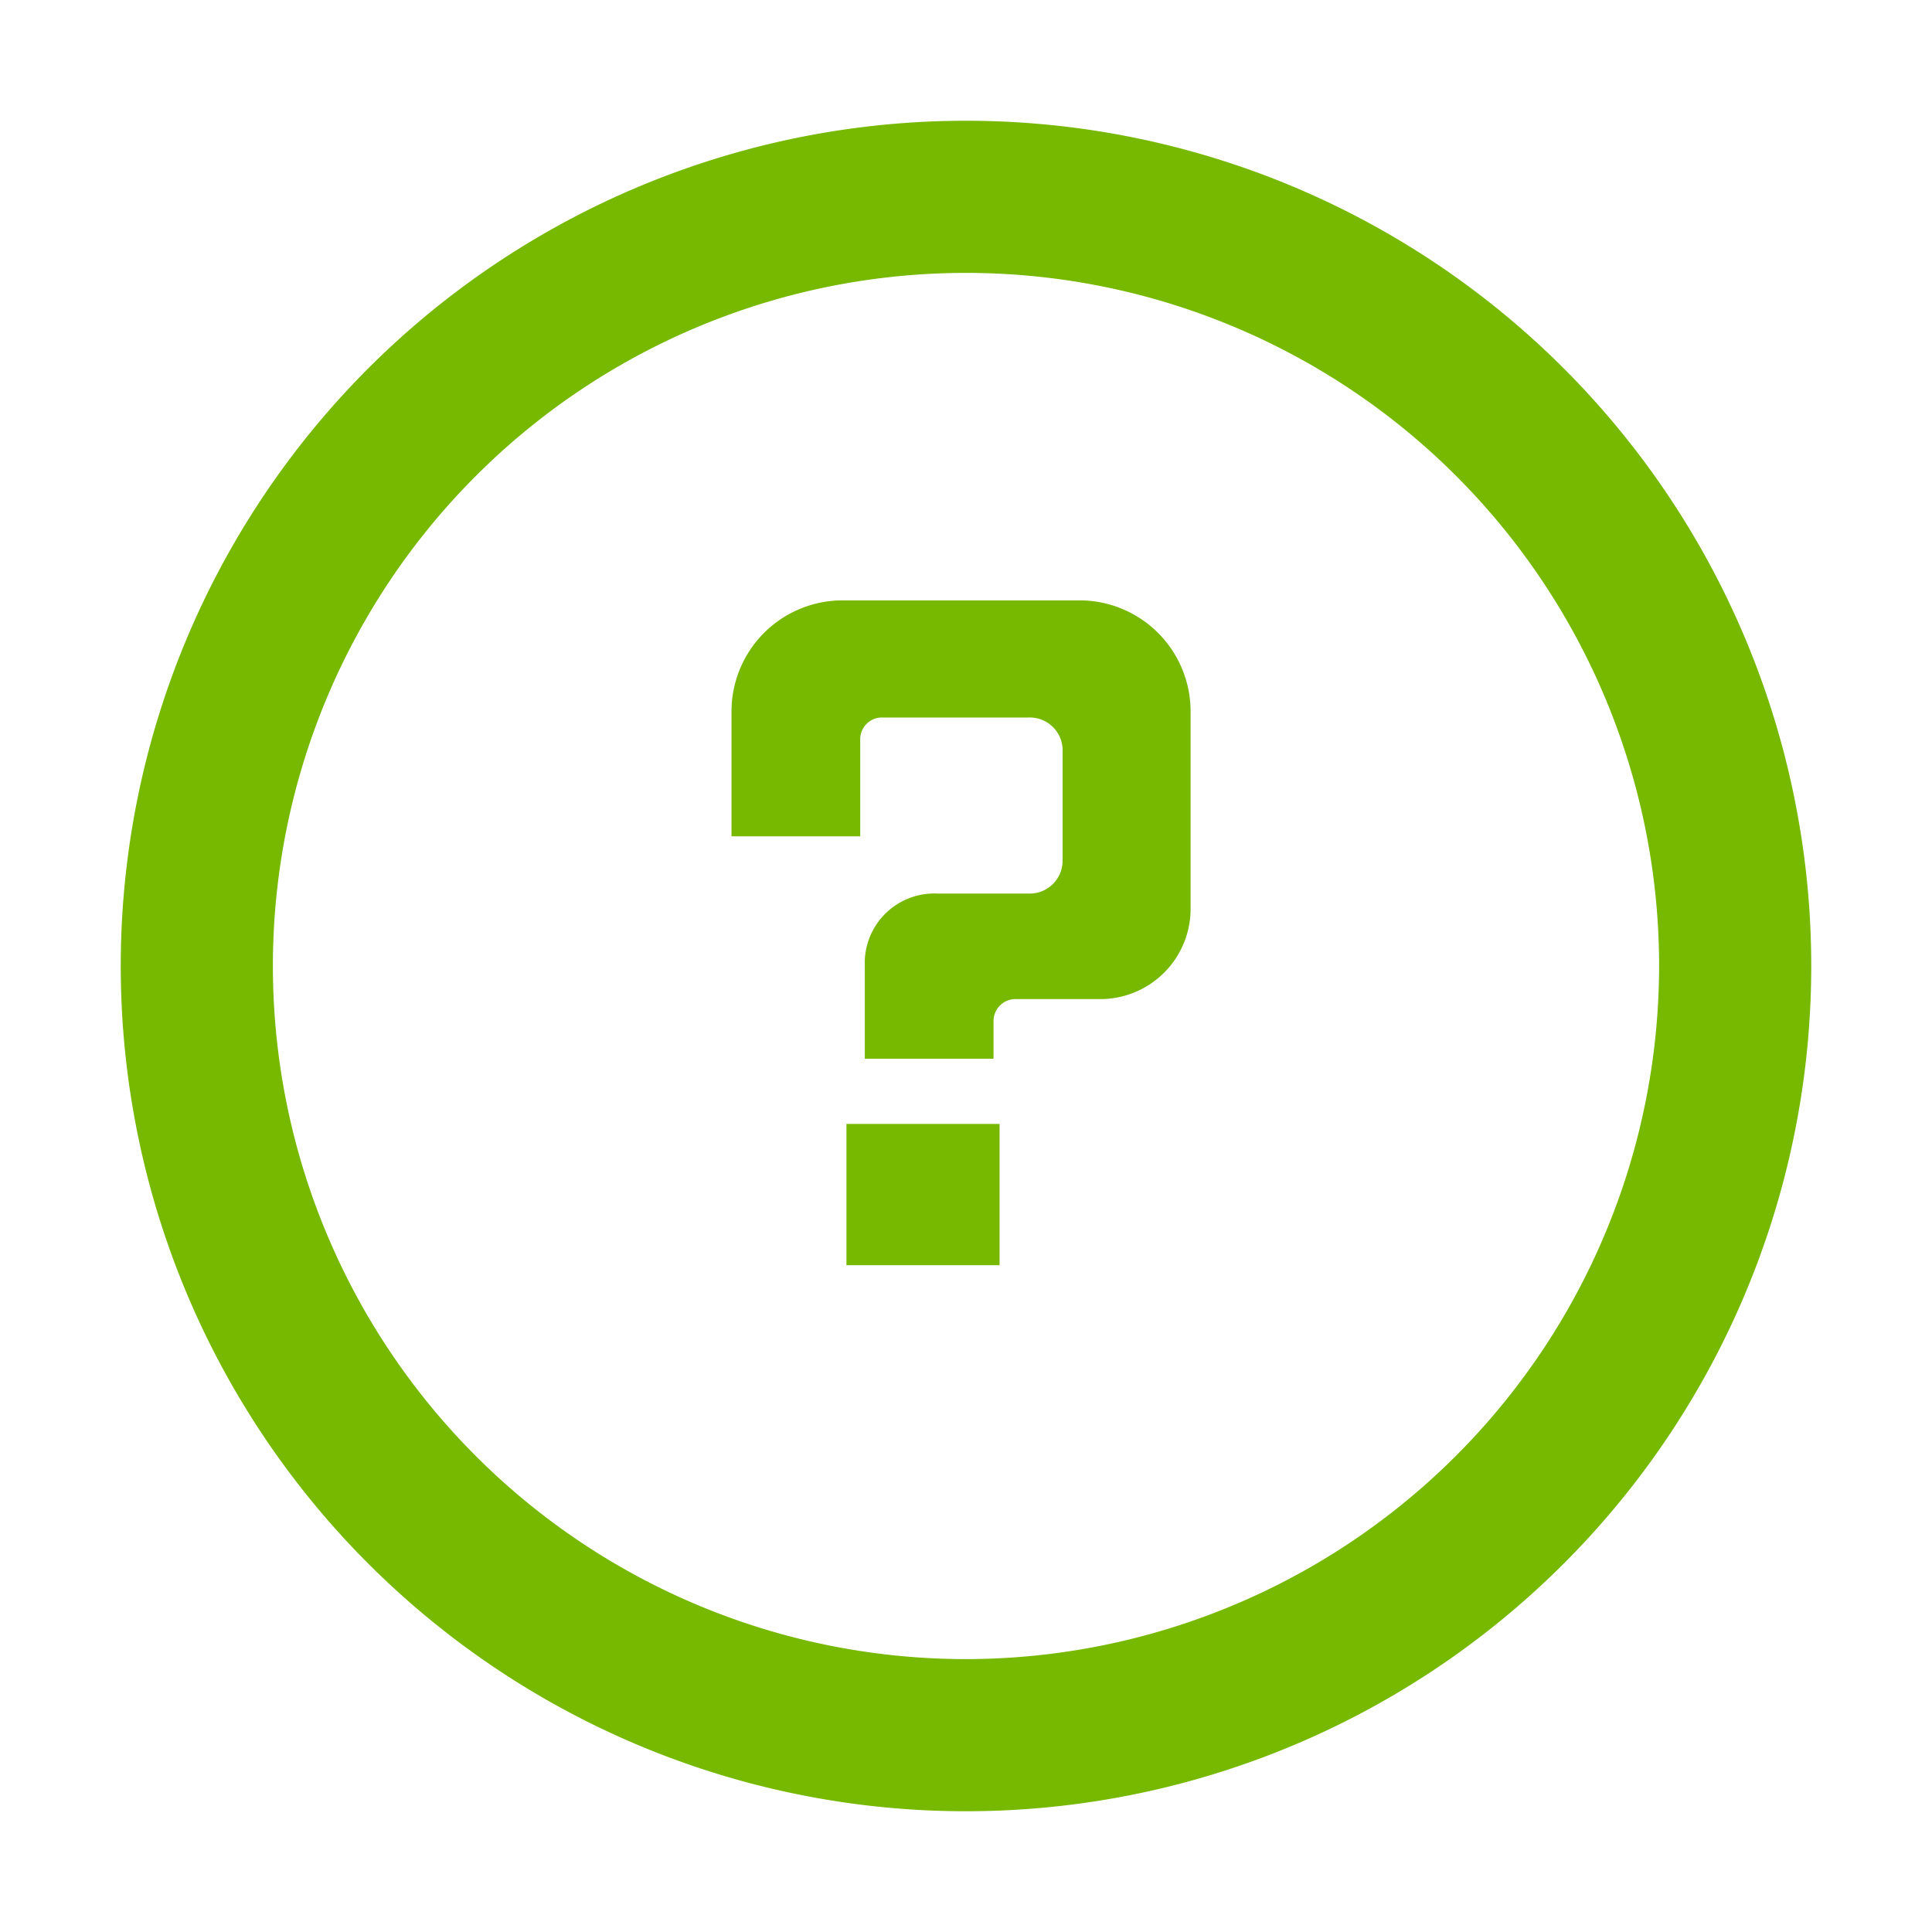 <svg id="final" xmlns="http://www.w3.org/2000/svg" viewBox="0 0 80 80"><defs><style>.cls-1{fill:none;}.cls-2{fill:#76b900;}</style></defs><title>gfn-icon-set-r2</title><path class="cls-1" d="M40,11.3A28.7,28.7,0,1,0,68.7,40,28.73,28.73,0,0,0,40,11.3Zm1.39,41.1H35.05V46.54h6.34Zm7.92-14.82a3.74,3.74,0,0,1-3.8,3.79H42a.91.91,0,0,0-.89.93v1.54H35.82V40a2.88,2.88,0,0,1,3-3H42.6A1.36,1.36,0,0,0,44,35.64V31.12a1.36,1.36,0,0,0-1.38-1.37H36.51a.9.9,0,0,0-.89.92v4H30.29V29.46a4.6,4.6,0,0,1,4.6-4.6H44.7a4.6,4.6,0,0,1,4.61,4.6Z"/><path class="cls-2" d="M40,5A35,35,0,1,0,75,40,35,35,0,0,0,40,5Zm0,63.7A28.7,28.7,0,1,1,68.7,40,28.73,28.73,0,0,1,40,68.7Z"/><rect class="cls-2" x="35.05" y="46.54" width="6.34" height="5.85"/><path class="cls-2" d="M44.7,24.86H34.89a4.6,4.6,0,0,0-4.6,4.6v5.17h5.33v-4a.9.9,0,0,1,.89-.92H42.6A1.36,1.36,0,0,1,44,31.12v4.52A1.36,1.36,0,0,1,42.6,37H38.81a2.88,2.88,0,0,0-3,3v3.84h5.33V42.3a.91.91,0,0,1,.89-.93h3.47a3.74,3.74,0,0,0,3.8-3.79V29.46A4.6,4.6,0,0,0,44.7,24.86Z"/></svg>